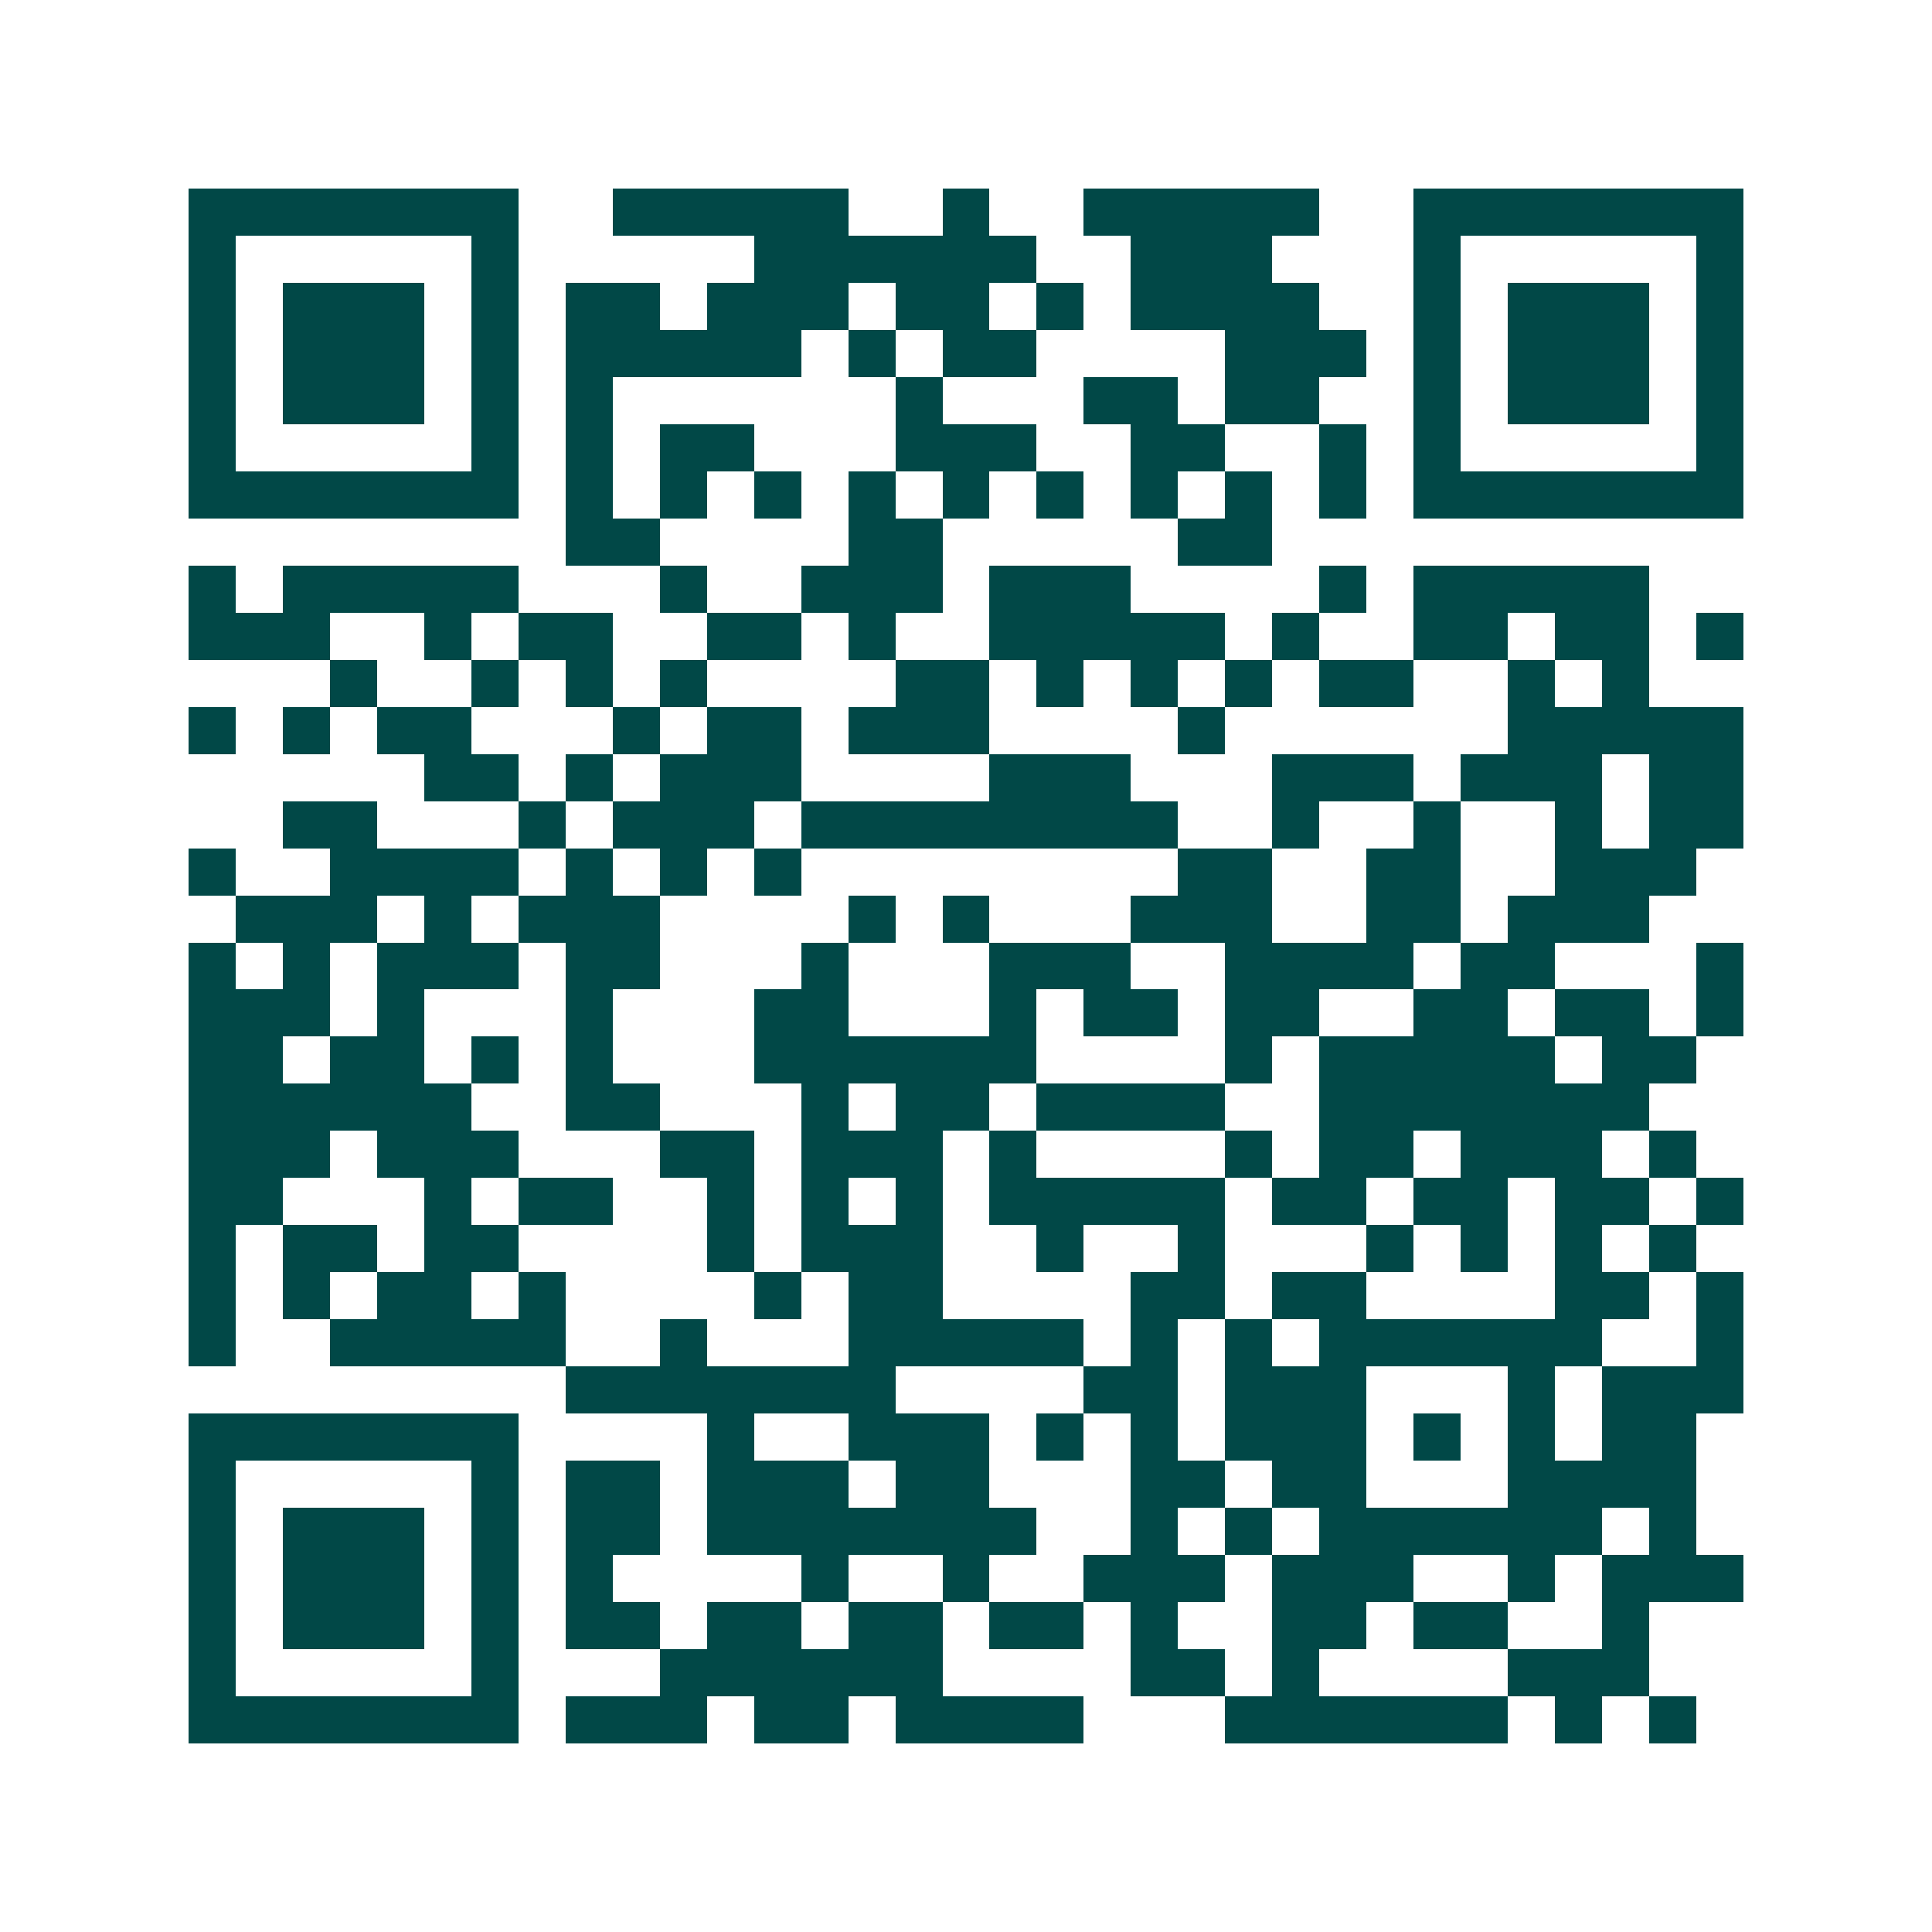 <svg xmlns="http://www.w3.org/2000/svg" width="200" height="200" viewBox="0 0 41 41" shape-rendering="crispEdges"><path fill="#ffffff" d="M0 0h41v41H0z"/><path stroke="#014847" d="M4 4.5h7m2 0h5m2 0h1m2 0h5m2 0h7M4 5.5h1m5 0h1m5 0h6m2 0h3m3 0h1m5 0h1M4 6.5h1m1 0h3m1 0h1m1 0h2m1 0h3m1 0h2m1 0h1m1 0h4m2 0h1m1 0h3m1 0h1M4 7.5h1m1 0h3m1 0h1m1 0h5m1 0h1m1 0h2m4 0h3m1 0h1m1 0h3m1 0h1M4 8.5h1m1 0h3m1 0h1m1 0h1m6 0h1m3 0h2m1 0h2m2 0h1m1 0h3m1 0h1M4 9.5h1m5 0h1m1 0h1m1 0h2m3 0h3m2 0h2m2 0h1m1 0h1m5 0h1M4 10.5h7m1 0h1m1 0h1m1 0h1m1 0h1m1 0h1m1 0h1m1 0h1m1 0h1m1 0h1m1 0h7M12 11.5h2m4 0h2m5 0h2M4 12.5h1m1 0h5m3 0h1m2 0h3m1 0h3m4 0h1m1 0h5M4 13.5h3m2 0h1m1 0h2m2 0h2m1 0h1m2 0h5m1 0h1m2 0h2m1 0h2m1 0h1M7 14.5h1m2 0h1m1 0h1m1 0h1m4 0h2m1 0h1m1 0h1m1 0h1m1 0h2m2 0h1m1 0h1M4 15.5h1m1 0h1m1 0h2m3 0h1m1 0h2m1 0h3m4 0h1m6 0h5M9 16.5h2m1 0h1m1 0h3m4 0h3m3 0h3m1 0h3m1 0h2M6 17.5h2m3 0h1m1 0h3m1 0h8m2 0h1m2 0h1m2 0h1m1 0h2M4 18.5h1m2 0h4m1 0h1m1 0h1m1 0h1m8 0h2m2 0h2m2 0h3M5 19.5h3m1 0h1m1 0h3m4 0h1m1 0h1m3 0h3m2 0h2m1 0h3M4 20.5h1m1 0h1m1 0h3m1 0h2m3 0h1m3 0h3m2 0h4m1 0h2m3 0h1M4 21.5h3m1 0h1m3 0h1m3 0h2m3 0h1m1 0h2m1 0h2m2 0h2m1 0h2m1 0h1M4 22.5h2m1 0h2m1 0h1m1 0h1m3 0h6m4 0h1m1 0h5m1 0h2M4 23.5h6m2 0h2m3 0h1m1 0h2m1 0h4m2 0h7M4 24.5h3m1 0h3m3 0h2m1 0h3m1 0h1m4 0h1m1 0h2m1 0h3m1 0h1M4 25.5h2m3 0h1m1 0h2m2 0h1m1 0h1m1 0h1m1 0h5m1 0h2m1 0h2m1 0h2m1 0h1M4 26.5h1m1 0h2m1 0h2m4 0h1m1 0h3m2 0h1m2 0h1m3 0h1m1 0h1m1 0h1m1 0h1M4 27.5h1m1 0h1m1 0h2m1 0h1m4 0h1m1 0h2m4 0h2m1 0h2m4 0h2m1 0h1M4 28.5h1m2 0h5m2 0h1m3 0h5m1 0h1m1 0h1m1 0h6m2 0h1M12 29.5h7m4 0h2m1 0h3m3 0h1m1 0h3M4 30.5h7m4 0h1m2 0h3m1 0h1m1 0h1m1 0h3m1 0h1m1 0h1m1 0h2M4 31.5h1m5 0h1m1 0h2m1 0h3m1 0h2m3 0h2m1 0h2m3 0h4M4 32.5h1m1 0h3m1 0h1m1 0h2m1 0h7m2 0h1m1 0h1m1 0h6m1 0h1M4 33.5h1m1 0h3m1 0h1m1 0h1m4 0h1m2 0h1m2 0h3m1 0h3m2 0h1m1 0h3M4 34.5h1m1 0h3m1 0h1m1 0h2m1 0h2m1 0h2m1 0h2m1 0h1m2 0h2m1 0h2m2 0h1M4 35.5h1m5 0h1m3 0h6m4 0h2m1 0h1m4 0h3M4 36.5h7m1 0h3m1 0h2m1 0h4m3 0h6m1 0h1m1 0h1"/></svg>

